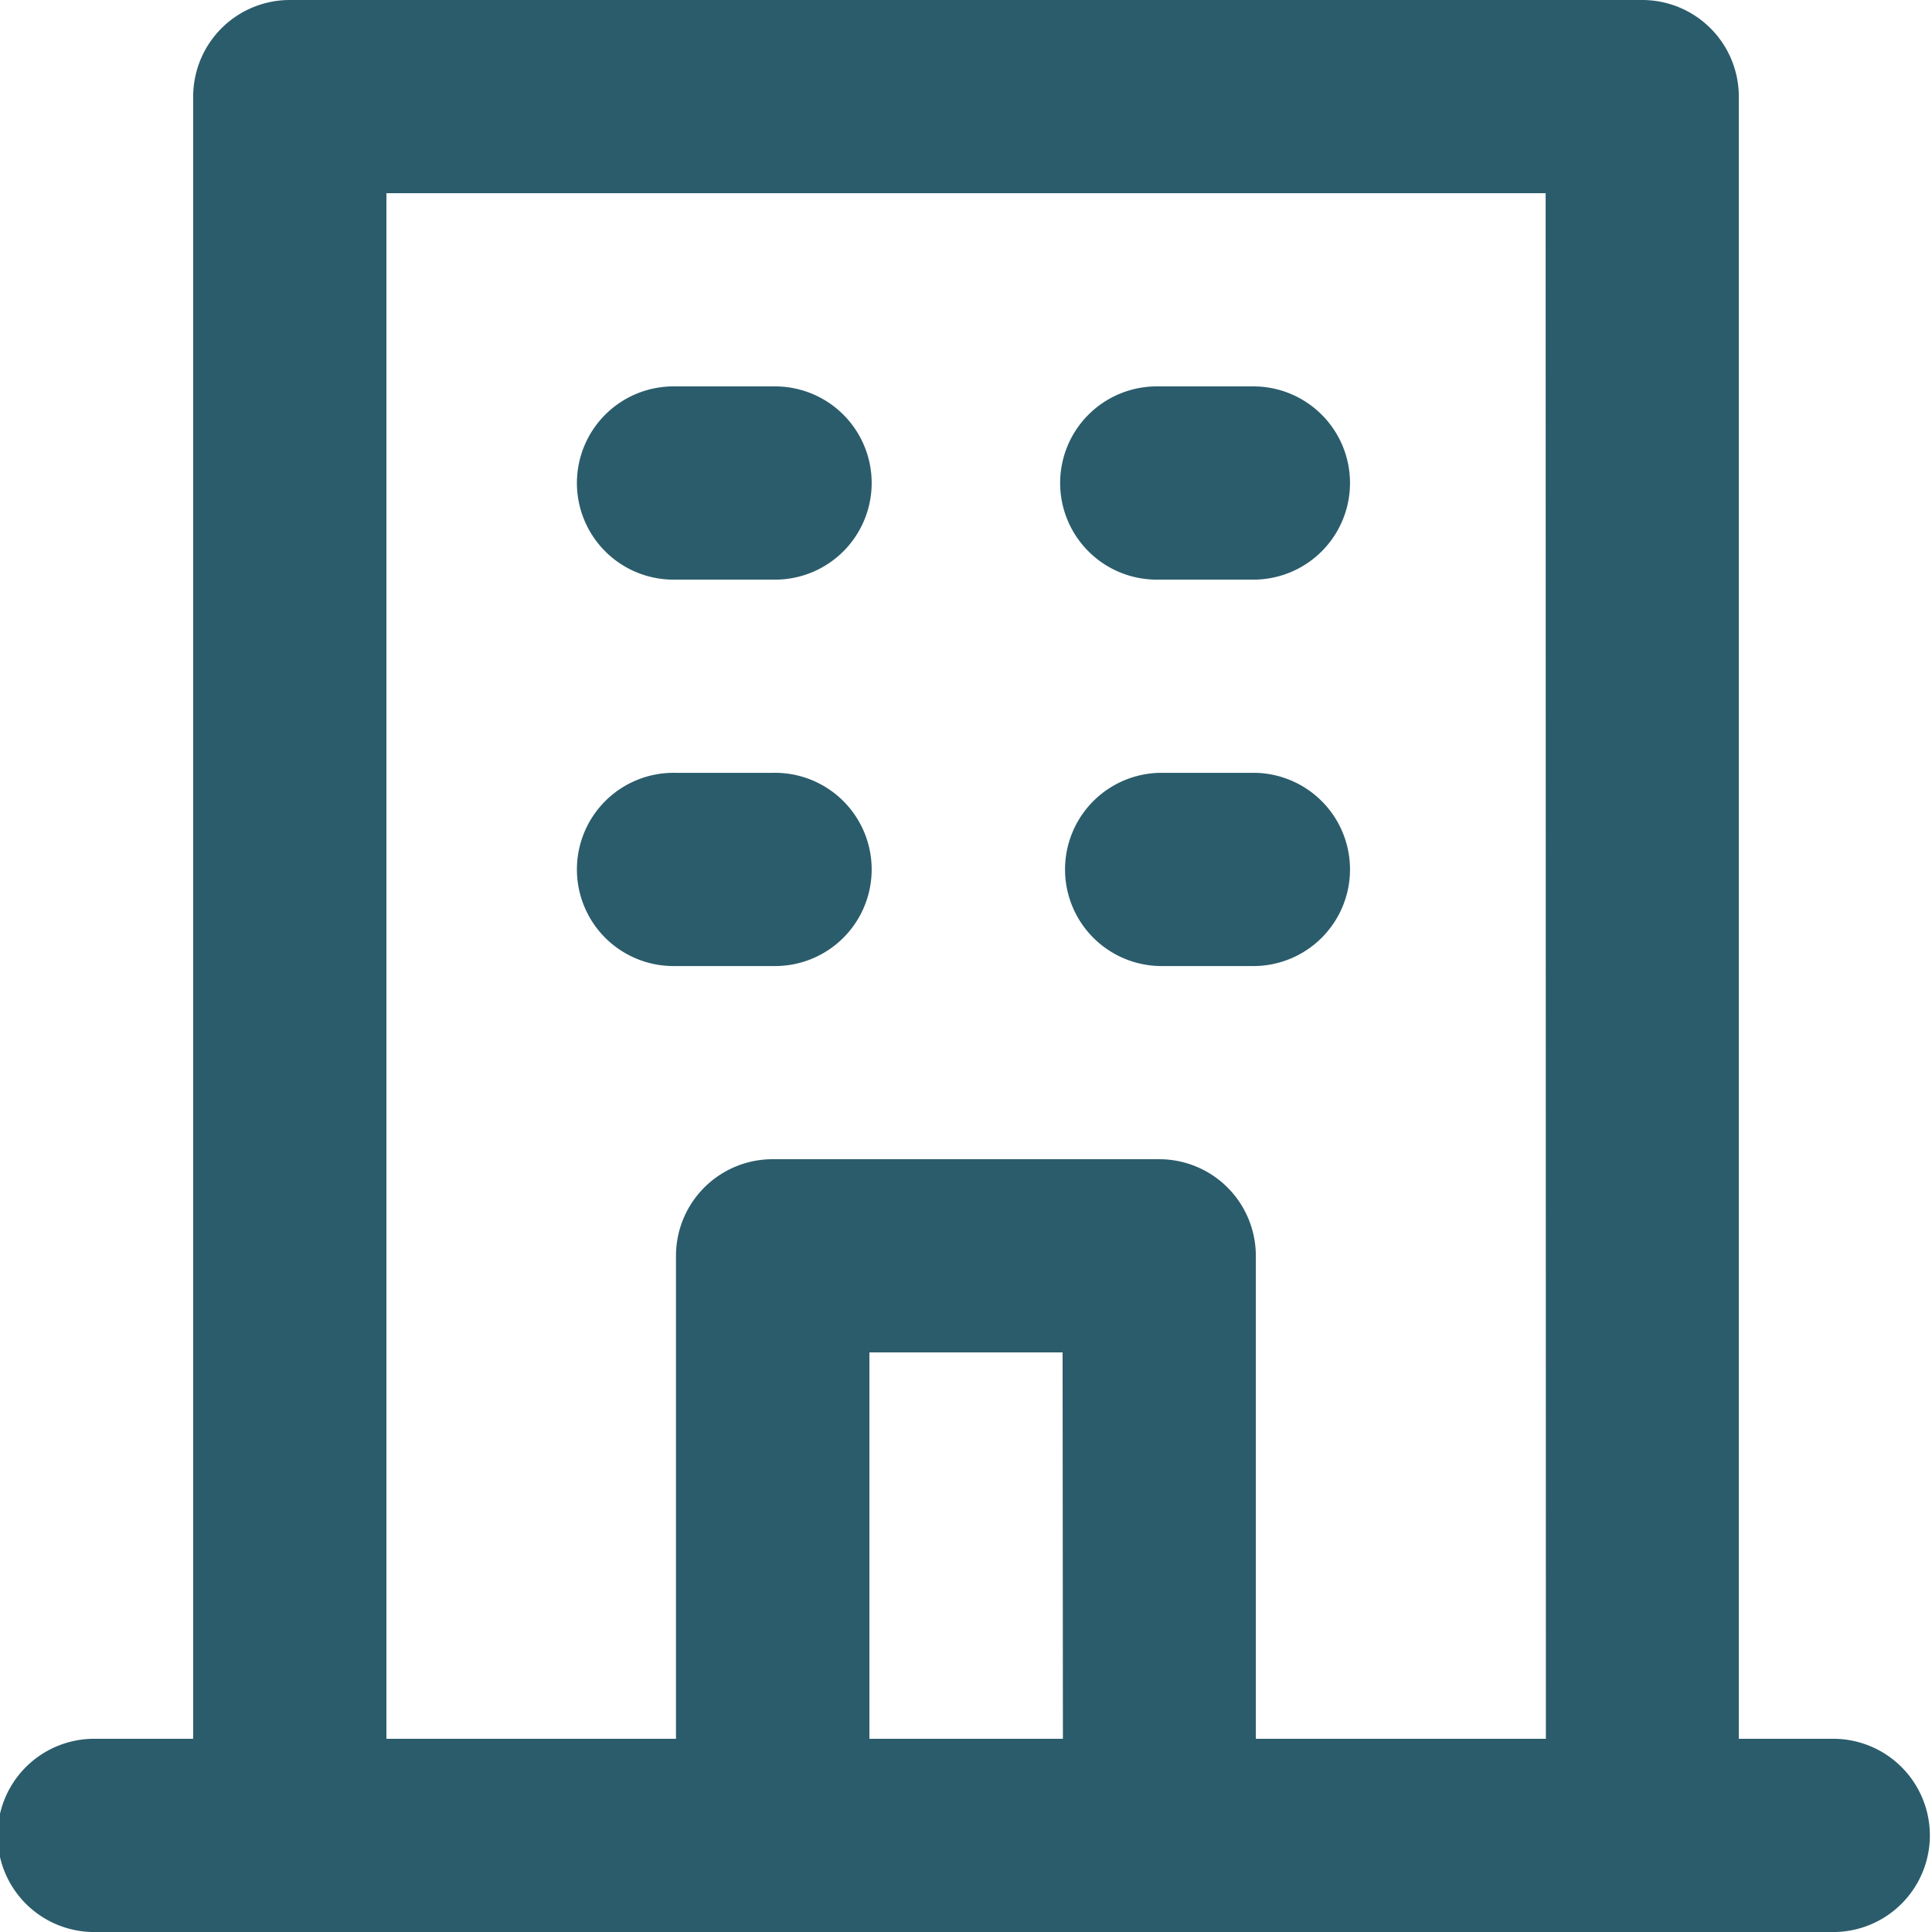 <?xml version="1.0" encoding="UTF-8"?>
<svg xmlns="http://www.w3.org/2000/svg" width="31.153" height="31.153" viewBox="0 0 31.153 31.153">
  <path id="Path_20" data-name="Path 20" d="M20.692,11.346H22.25a1.558,1.558,0,0,0,0-3.115H20.692a1.558,1.558,0,1,0,0,3.115Zm0,6.231H22.25a1.558,1.558,0,0,0,0-3.115H20.692a1.558,1.558,0,0,0,0,3.115ZM12.9,11.346h1.558a1.558,1.558,0,1,0,0-3.115H12.9a1.558,1.558,0,1,0,0,3.115Zm0,6.231h1.558a1.558,1.558,0,1,0,0-3.115H12.9a1.558,1.558,0,1,0,0,3.115ZM31.6,30.038H30.038V3.558A1.558,1.558,0,0,0,28.48,2H6.673A1.558,1.558,0,0,0,5.115,3.558v26.48H3.558a1.558,1.558,0,1,0,0,3.115H31.6a1.558,1.558,0,0,0,0-3.115Zm-12.461,0H16.019V23.807h3.115Zm7.788,0H22.25V22.25a1.558,1.558,0,0,0-1.558-1.558H14.461A1.558,1.558,0,0,0,12.9,22.25v7.788H8.231V5.115H26.923Z" transform="translate(-2 -2)" fill="#2b5c6b"></path>
</svg>
